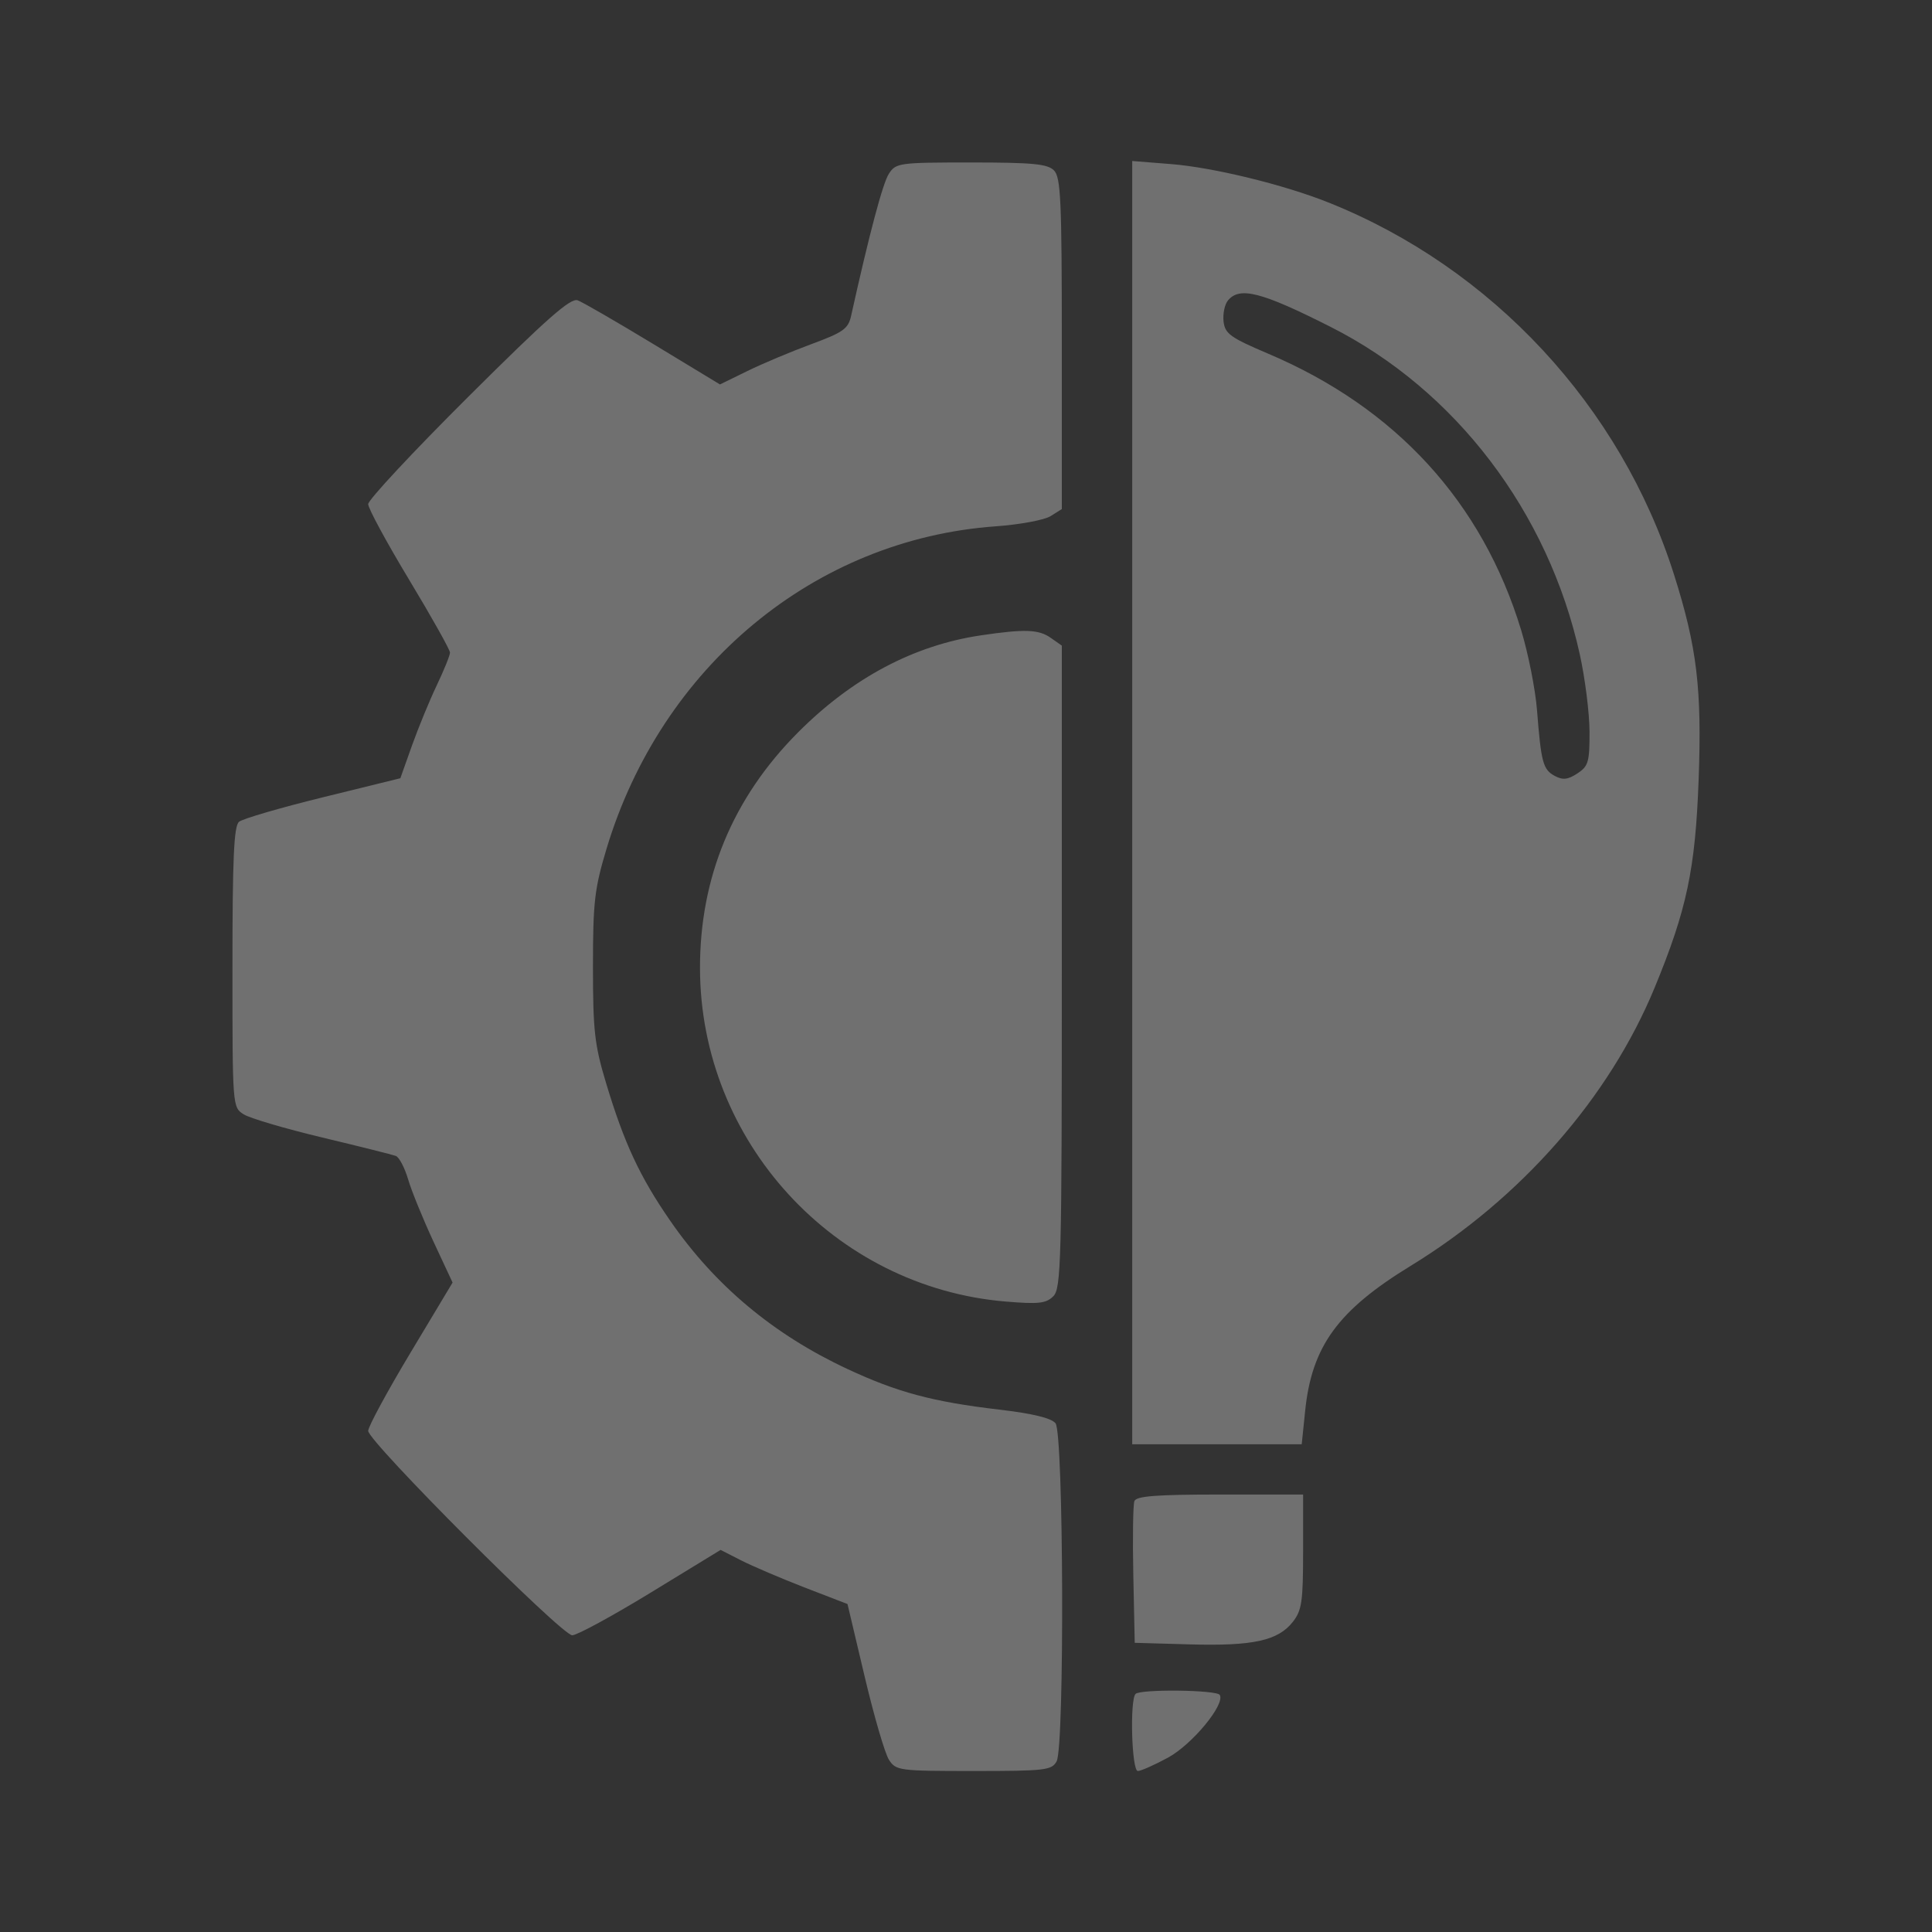 <svg xmlns="http://www.w3.org/2000/svg" width="60" height="60" viewBox="0 0 60 60" fill="none"><rect x="0" y="0" width="60" height="60" fill="#333333" stroke="none"/><g opacity="0.3"><path fill-rule="evenodd" clip-rule="evenodd" d="M27.604 5.397C27.415 5.689 26.998 7.257 26.433 9.804C26.343 10.212 26.191 10.32 25.195 10.688C24.571 10.918 23.677 11.294 23.21 11.523L22.359 11.939L20.292 10.686C19.155 9.997 18.097 9.385 17.941 9.327C17.72 9.243 16.983 9.893 14.546 12.319C12.834 14.023 11.434 15.525 11.434 15.656C11.434 15.788 12.006 16.844 12.705 18.003C13.404 19.162 13.976 20.181 13.975 20.267C13.975 20.352 13.79 20.809 13.565 21.281C13.34 21.753 12.993 22.596 12.794 23.154L12.433 24.169L10.03 24.76C8.709 25.085 7.536 25.427 7.423 25.521C7.264 25.653 7.219 26.643 7.219 30.039C7.219 34.379 7.219 34.387 7.57 34.608C7.763 34.729 8.863 35.053 10.014 35.328C11.165 35.603 12.191 35.86 12.294 35.899C12.397 35.939 12.569 36.266 12.675 36.627C12.781 36.987 13.135 37.855 13.461 38.557L14.055 39.831L12.744 42.016C12.023 43.218 11.434 44.307 11.434 44.437C11.434 44.767 17.441 50.785 17.771 50.785C17.919 50.785 19.016 50.189 20.209 49.46L22.379 48.134L23.016 48.459C23.367 48.638 24.253 49.016 24.986 49.3L26.32 49.815L26.85 52.056C27.141 53.289 27.482 54.456 27.606 54.649C27.824 54.988 27.914 55 30.242 55C32.466 55 32.666 54.977 32.815 54.698C33.064 54.233 33.032 44.515 32.781 44.202C32.65 44.039 32.073 43.899 31.025 43.776C28.972 43.535 27.863 43.238 26.315 42.514C24.02 41.443 22.204 39.923 20.813 37.91C19.871 36.547 19.383 35.501 18.822 33.635C18.465 32.451 18.415 32.011 18.415 30.023C18.415 28.017 18.463 27.601 18.835 26.364C20.541 20.691 25.303 16.745 30.927 16.345C31.668 16.292 32.432 16.15 32.625 16.03L32.976 15.81V10.674C32.976 6.212 32.944 5.505 32.731 5.291C32.53 5.09 32.066 5.046 30.159 5.046C27.917 5.046 27.824 5.059 27.604 5.397ZM35.162 24.927V44.853H37.794H40.426L40.533 43.814C40.738 41.81 41.55 40.695 43.807 39.314C47.236 37.216 49.977 34.091 51.387 30.671C52.386 28.248 52.651 26.994 52.753 24.204C52.856 21.387 52.701 20.095 51.989 17.847C50.334 12.618 46.338 8.316 41.25 6.286C39.869 5.734 37.676 5.2 36.371 5.096L35.162 5V24.927ZM38.136 9.33C38.033 9.453 37.972 9.748 37.999 9.986C38.044 10.365 38.21 10.485 39.392 10.987C43.353 12.669 46.034 15.6 47.24 19.567C47.462 20.295 47.684 21.418 47.734 22.062C47.861 23.684 47.92 23.902 48.287 24.098C48.535 24.231 48.693 24.213 48.987 24.02C49.328 23.797 49.367 23.664 49.364 22.722C49.362 22.144 49.226 21.062 49.061 20.317C48.084 15.898 45.202 12.111 41.324 10.152C39.178 9.067 38.499 8.892 38.136 9.33ZM30.471 19.73C28.383 20.037 26.467 21.054 24.776 22.753C22.757 24.782 21.734 27.249 21.739 30.072C21.749 35.447 25.905 39.976 31.234 40.421C32.255 40.506 32.488 40.48 32.711 40.257C32.955 40.013 32.976 39.194 32.976 30.021V20.05L32.629 19.807C32.256 19.546 31.826 19.53 30.471 19.73ZM35.23 46.617C35.187 46.729 35.172 47.765 35.196 48.92L35.24 51.019L36.957 51.068C38.913 51.123 39.69 50.953 40.149 50.37C40.429 50.013 40.469 49.742 40.469 48.188V46.414H37.889C35.915 46.414 35.29 46.462 35.23 46.617ZM35.266 52.606C35.082 52.79 35.146 55 35.336 55C35.431 55 35.854 54.812 36.275 54.584C37.029 54.173 38.058 52.925 37.88 52.637C37.783 52.48 35.42 52.452 35.266 52.606Z" fill="white"></path></g></svg>